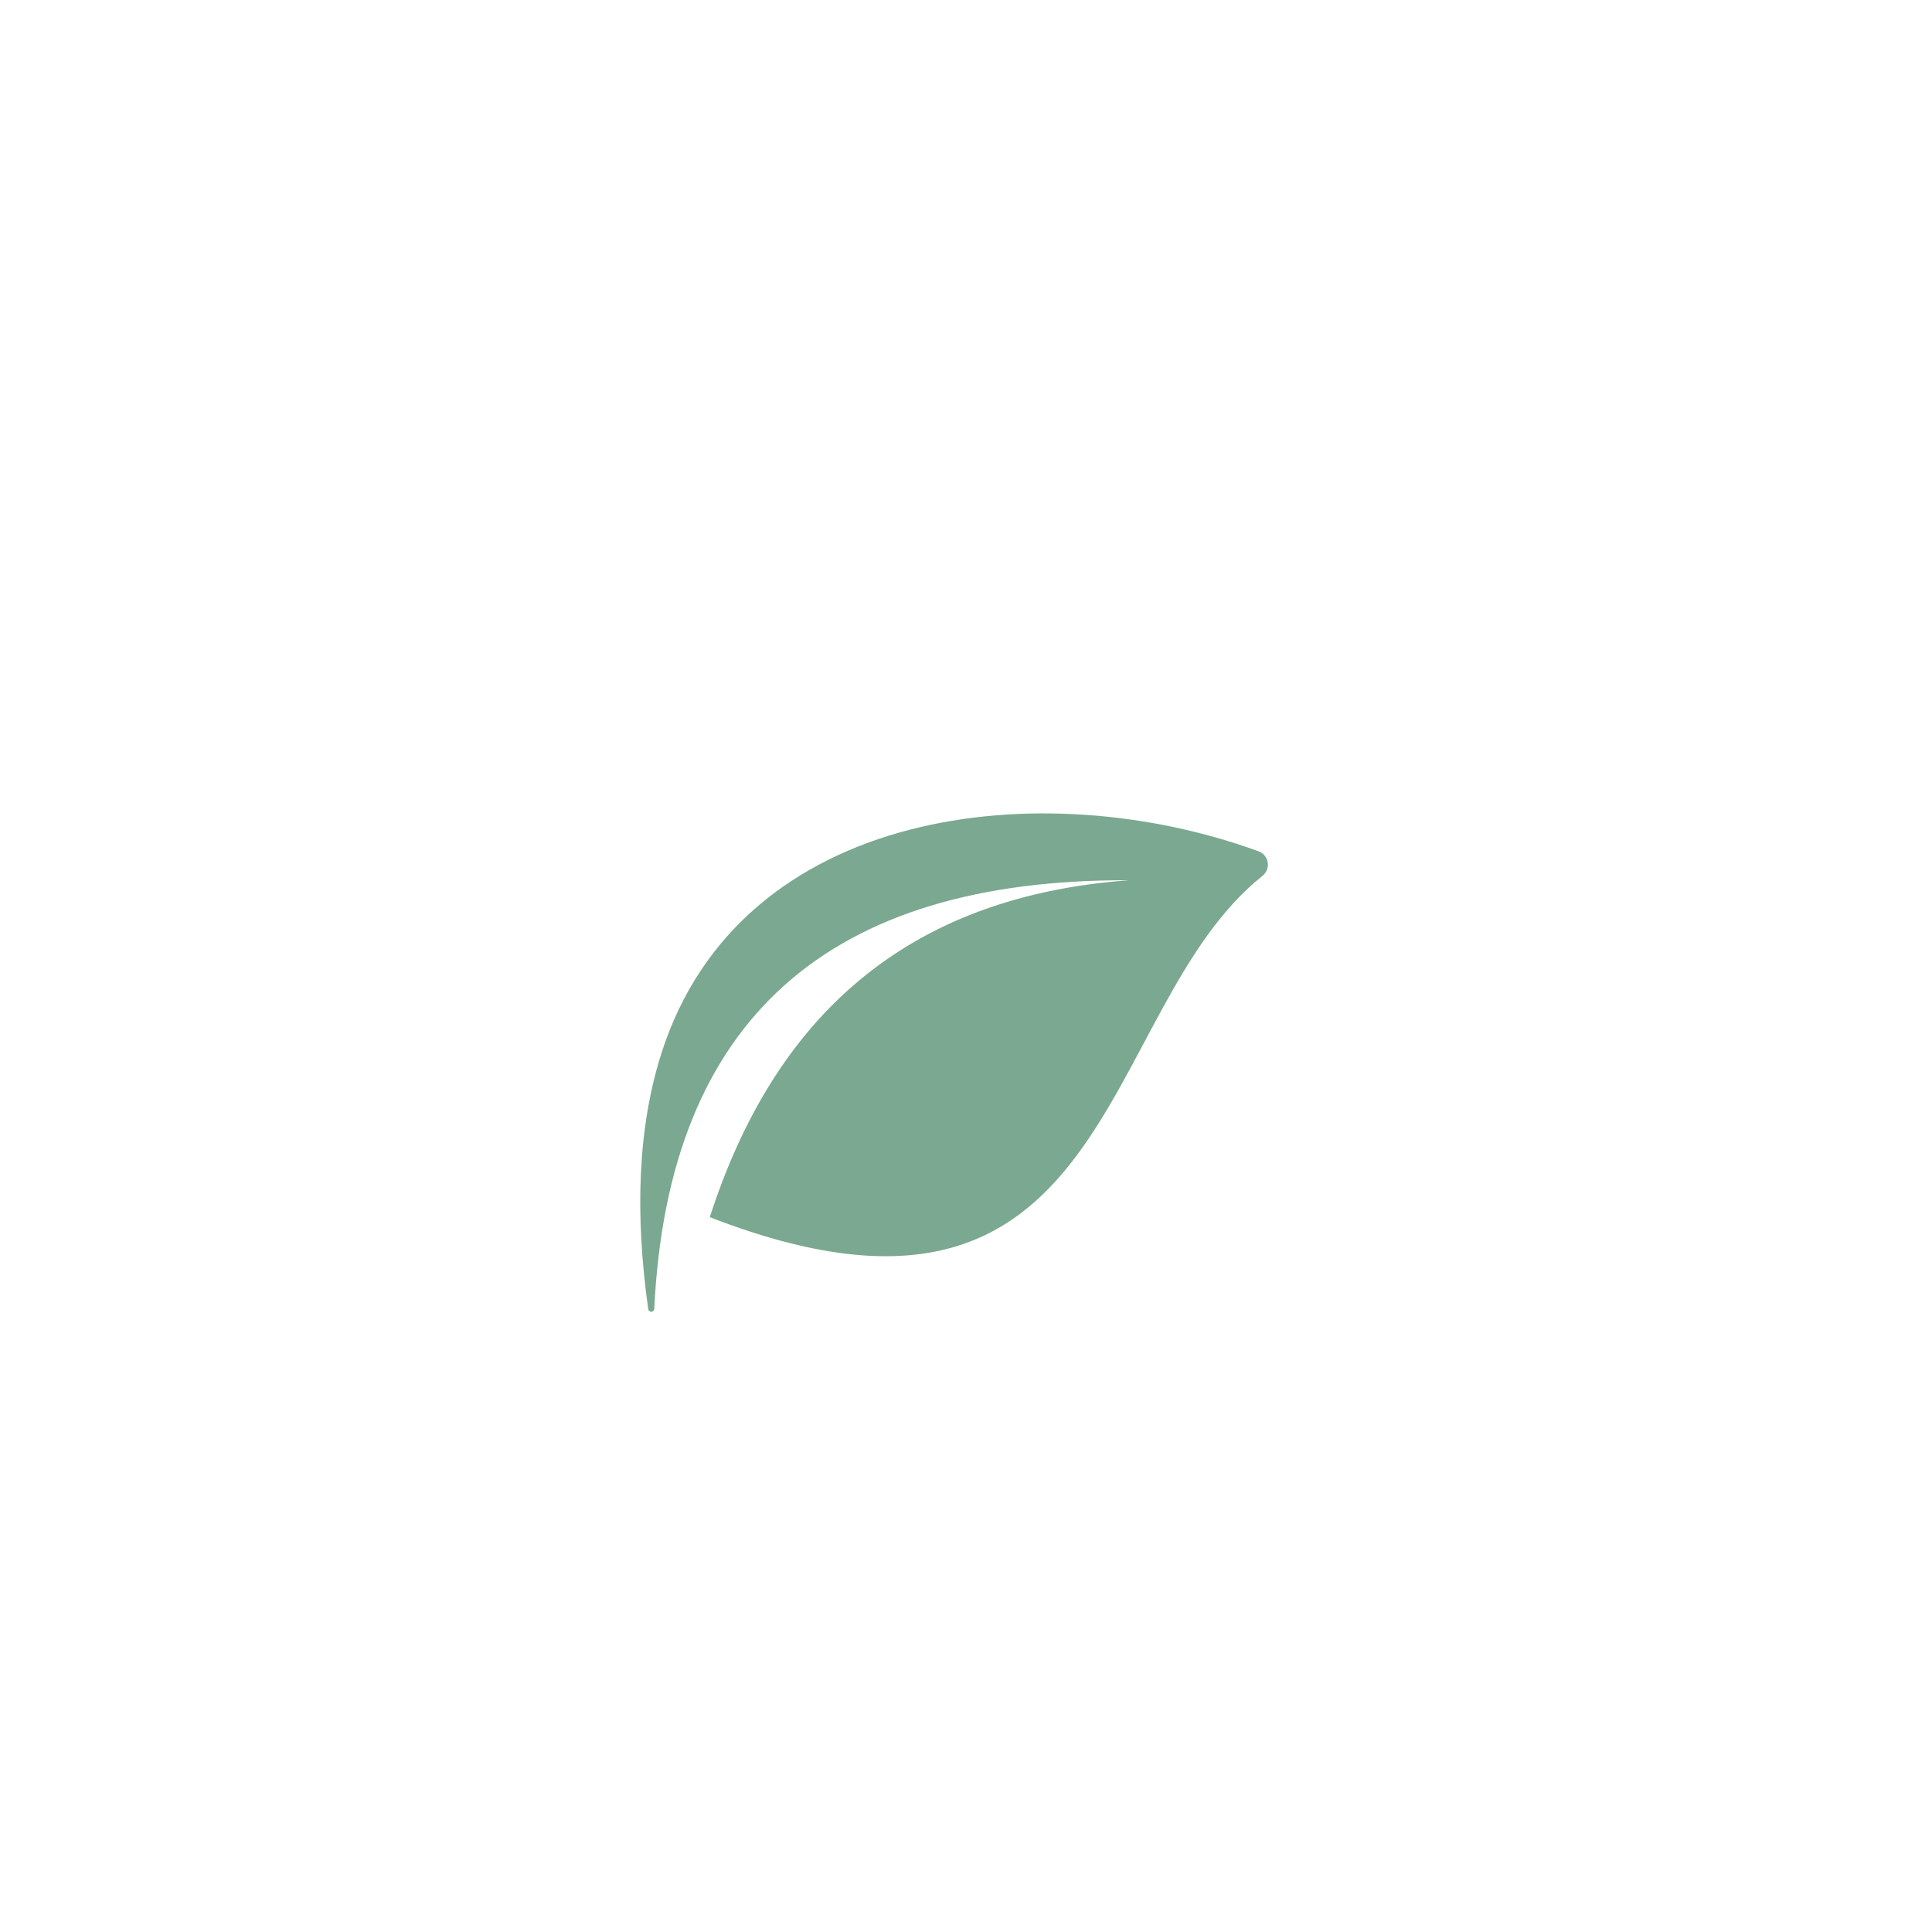 <svg version="1.0" preserveAspectRatio="xMidYMid meet" height="50" viewBox="0 0 37.5 37.5" zoomAndPan="magnify" width="50" xmlns:xlink="http://www.w3.org/1999/xlink" xmlns="http://www.w3.org/2000/svg"><defs><clipPath id="be0e91890a"><path clip-rule="nonzero" d="M 12.324 15 L 24.906 15 L 24.906 26 L 12.324 26 Z M 12.324 15"></path></clipPath></defs><g clip-path="url(#be0e91890a)"><path fill-rule="evenodd" fill-opacity="1" d="M 21.914 17.086 C 16.094 17.059 12.969 19.777 12.699 25.406 C 12.695 25.477 12.594 25.48 12.582 25.41 C 12.324 23.57 12.375 21.895 12.84 20.438 C 14.379 15.633 20.258 15 24.426 16.523 C 24.633 16.598 24.676 16.867 24.5 17.004 C 21.25 19.605 21.691 26.699 13.777 23.625 C 15.016 19.785 17.547 17.402 21.914 17.086" fill="#7ba890"></path></g></svg>